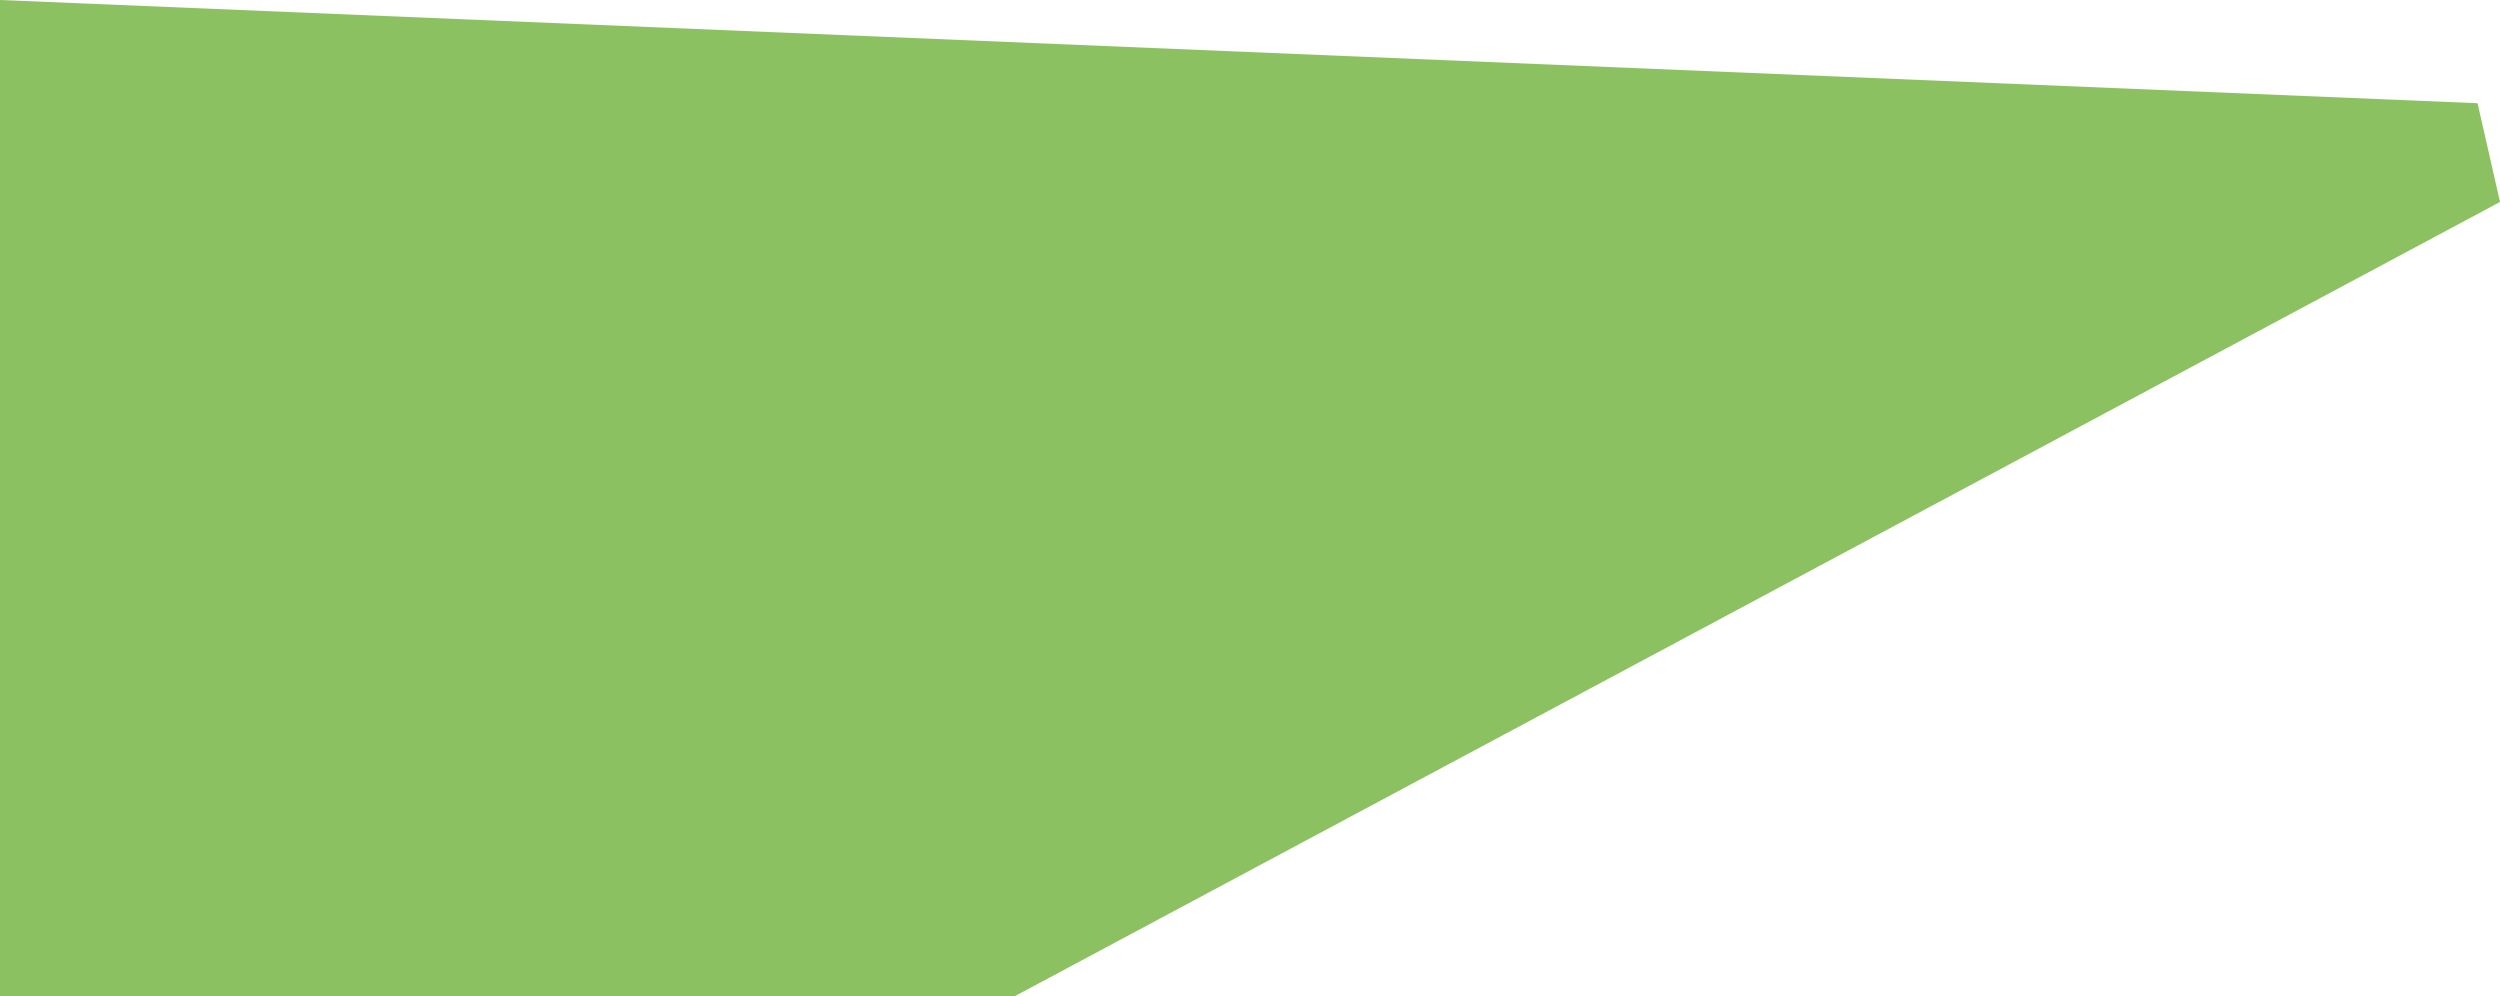 <?xml version="1.0" encoding="UTF-8"?> <svg xmlns="http://www.w3.org/2000/svg" width="1114" height="444" viewBox="0 0 1114 444" fill="none"> <path d="M0 444H452L870 220.477L1114 90L1104 46L0 0V444Z" fill="#8BC161"></path> </svg> 